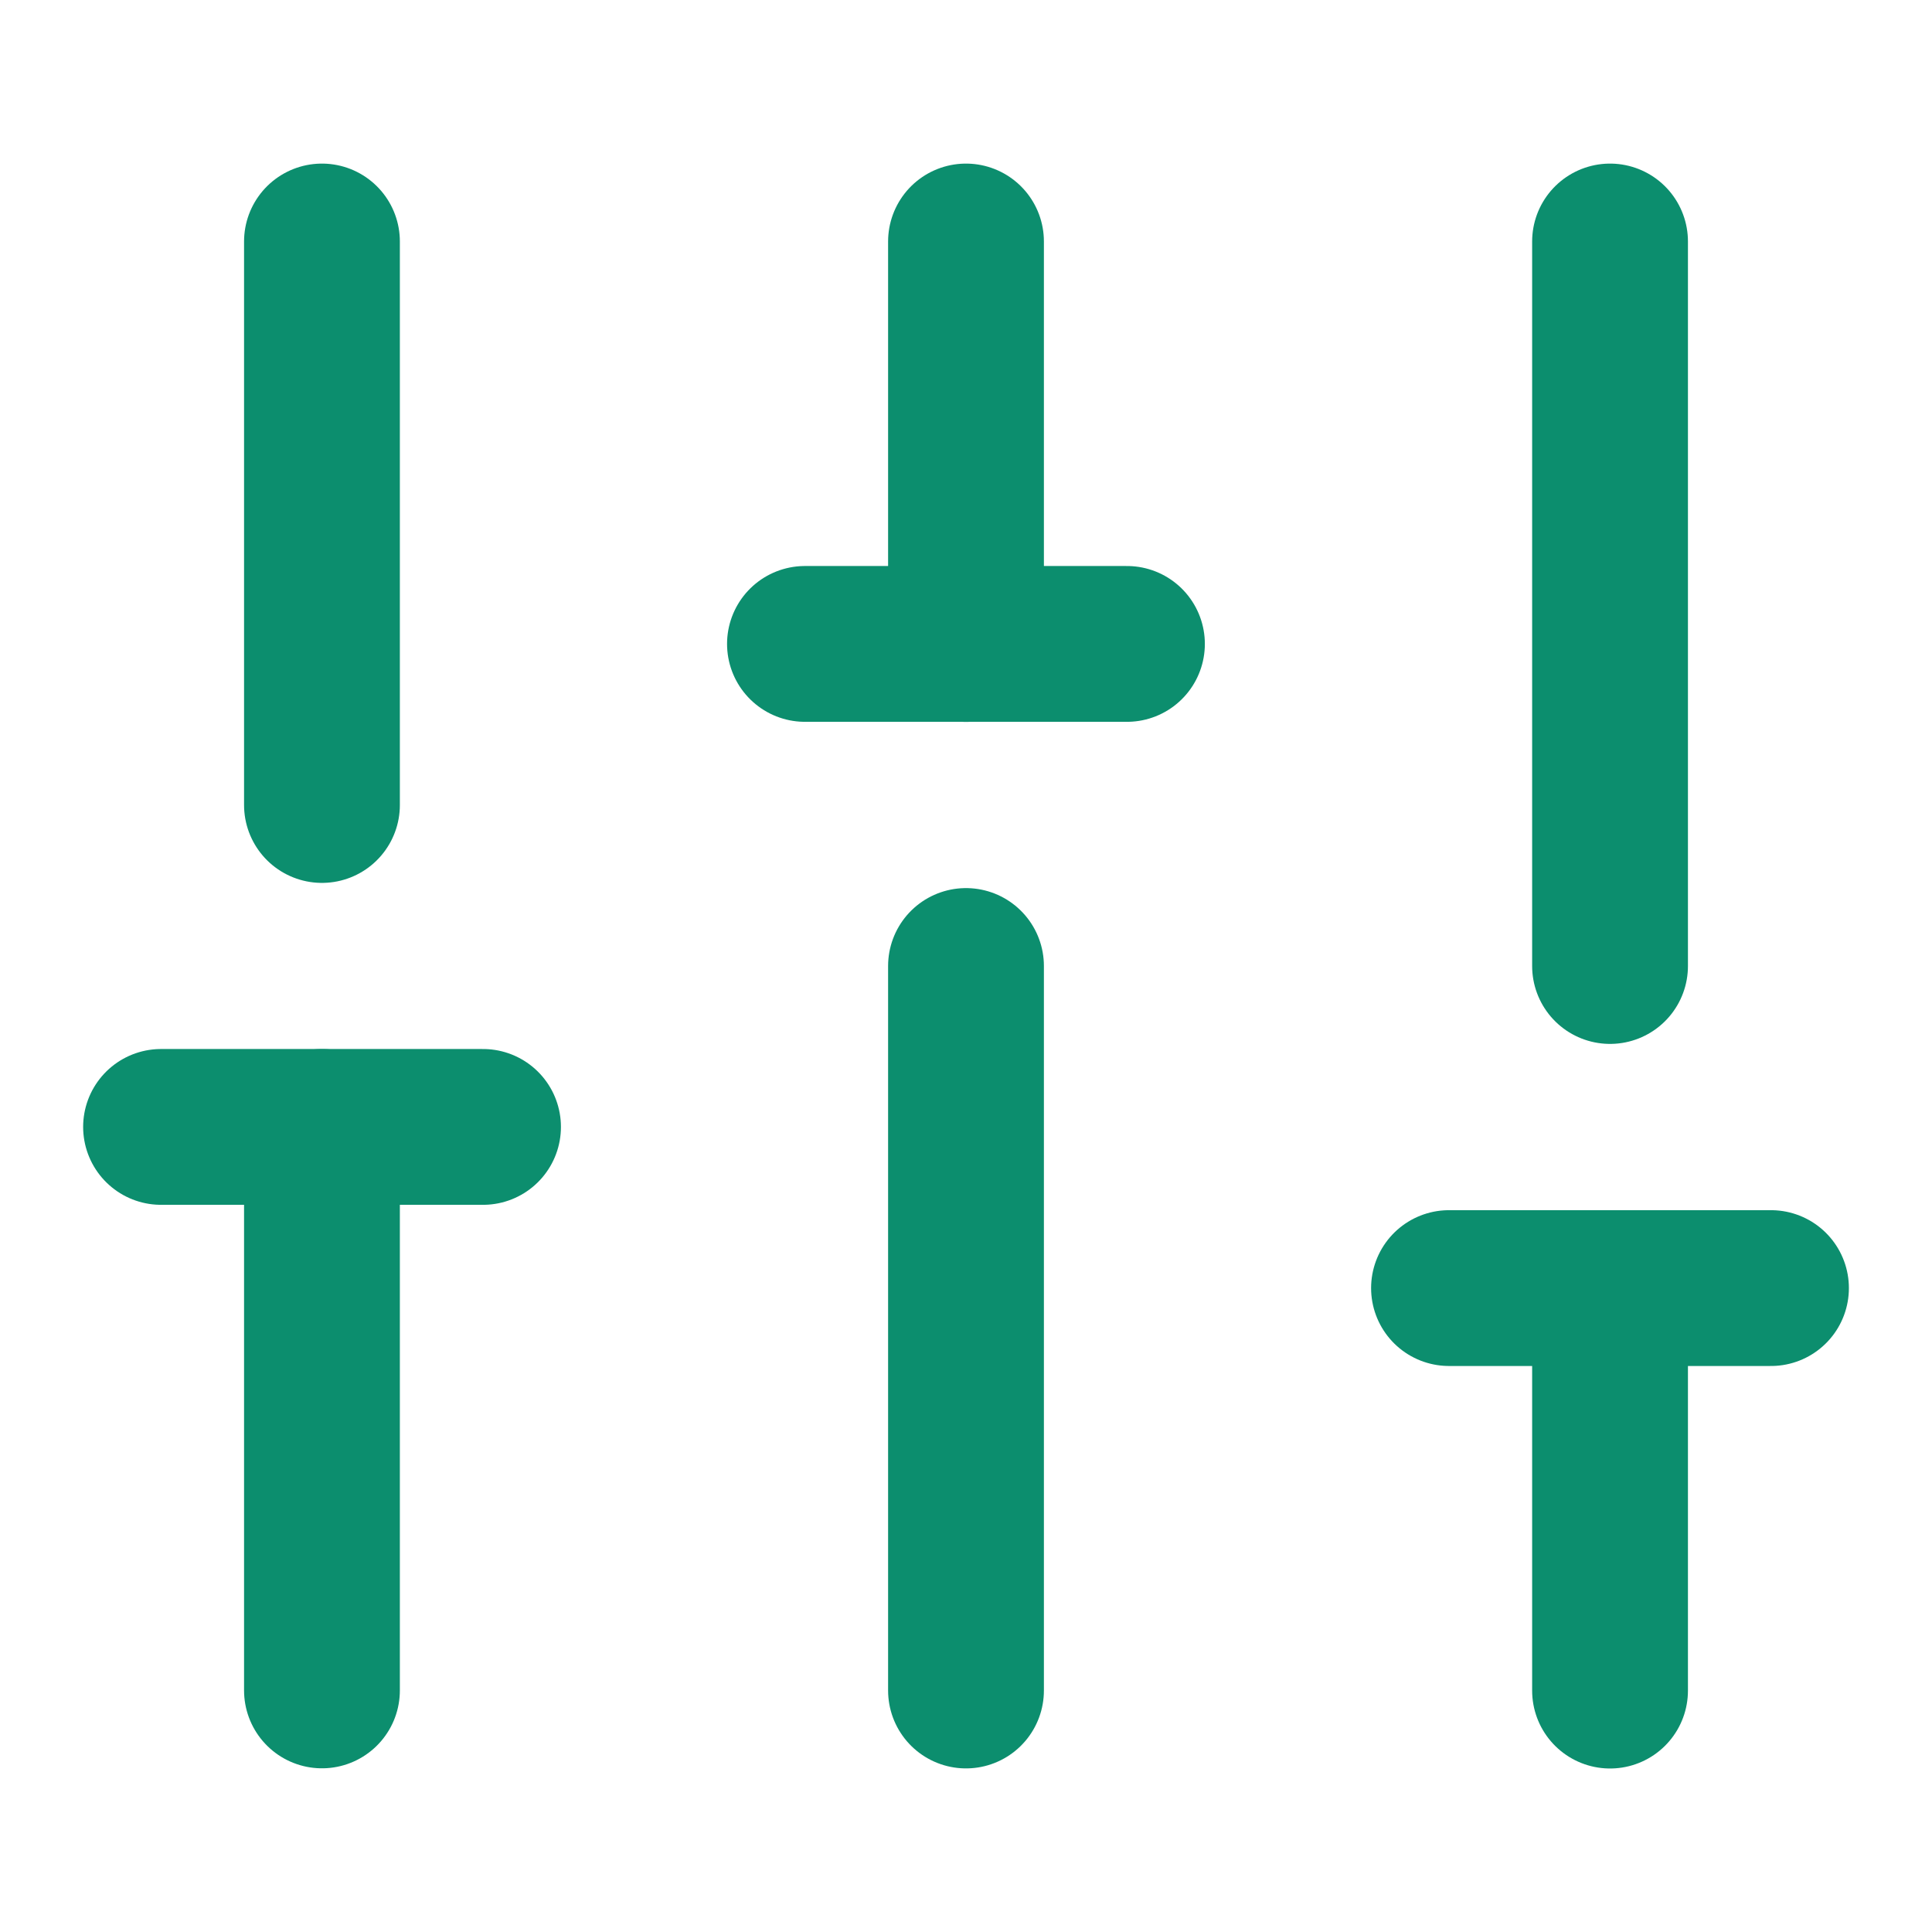<svg width="62" height="62" viewBox="0 0 62 62" fill="none" xmlns="http://www.w3.org/2000/svg">
<path d="M10.332 54.247V36.164" stroke="#0C8E6E" stroke-width="5" stroke-linecap="round" stroke-linejoin="round"/>
<path d="M10.332 25.833V7.75" stroke="#0C8E6E" stroke-width="5" stroke-linecap="round" stroke-linejoin="round"/>
<path d="M31 54.25V31" stroke="#0C8E6E" stroke-width="5" stroke-linecap="round" stroke-linejoin="round"/>
<path d="M31 20.667V7.75" stroke="#0C8E6E" stroke-width="5" stroke-linecap="round" stroke-linejoin="round"/>
<path d="M51.668 54.253V41.336" stroke="#0C8E6E" stroke-width="5" stroke-linecap="round" stroke-linejoin="round"/>
<path d="M51.668 31V7.75" stroke="#0C8E6E" stroke-width="5" stroke-linecap="round" stroke-linejoin="round"/>
<path d="M5.168 36.164H15.501" stroke="#0C8E6E" stroke-width="5" stroke-linecap="round" stroke-linejoin="round"/>
<path d="M25.832 20.664H36.165" stroke="#0C8E6E" stroke-width="5" stroke-linecap="round" stroke-linejoin="round"/>
<path d="M46.5 41.336H56.833" stroke="#0C8E6E" stroke-width="5" stroke-linecap="round" stroke-linejoin="round"/>
</svg>
